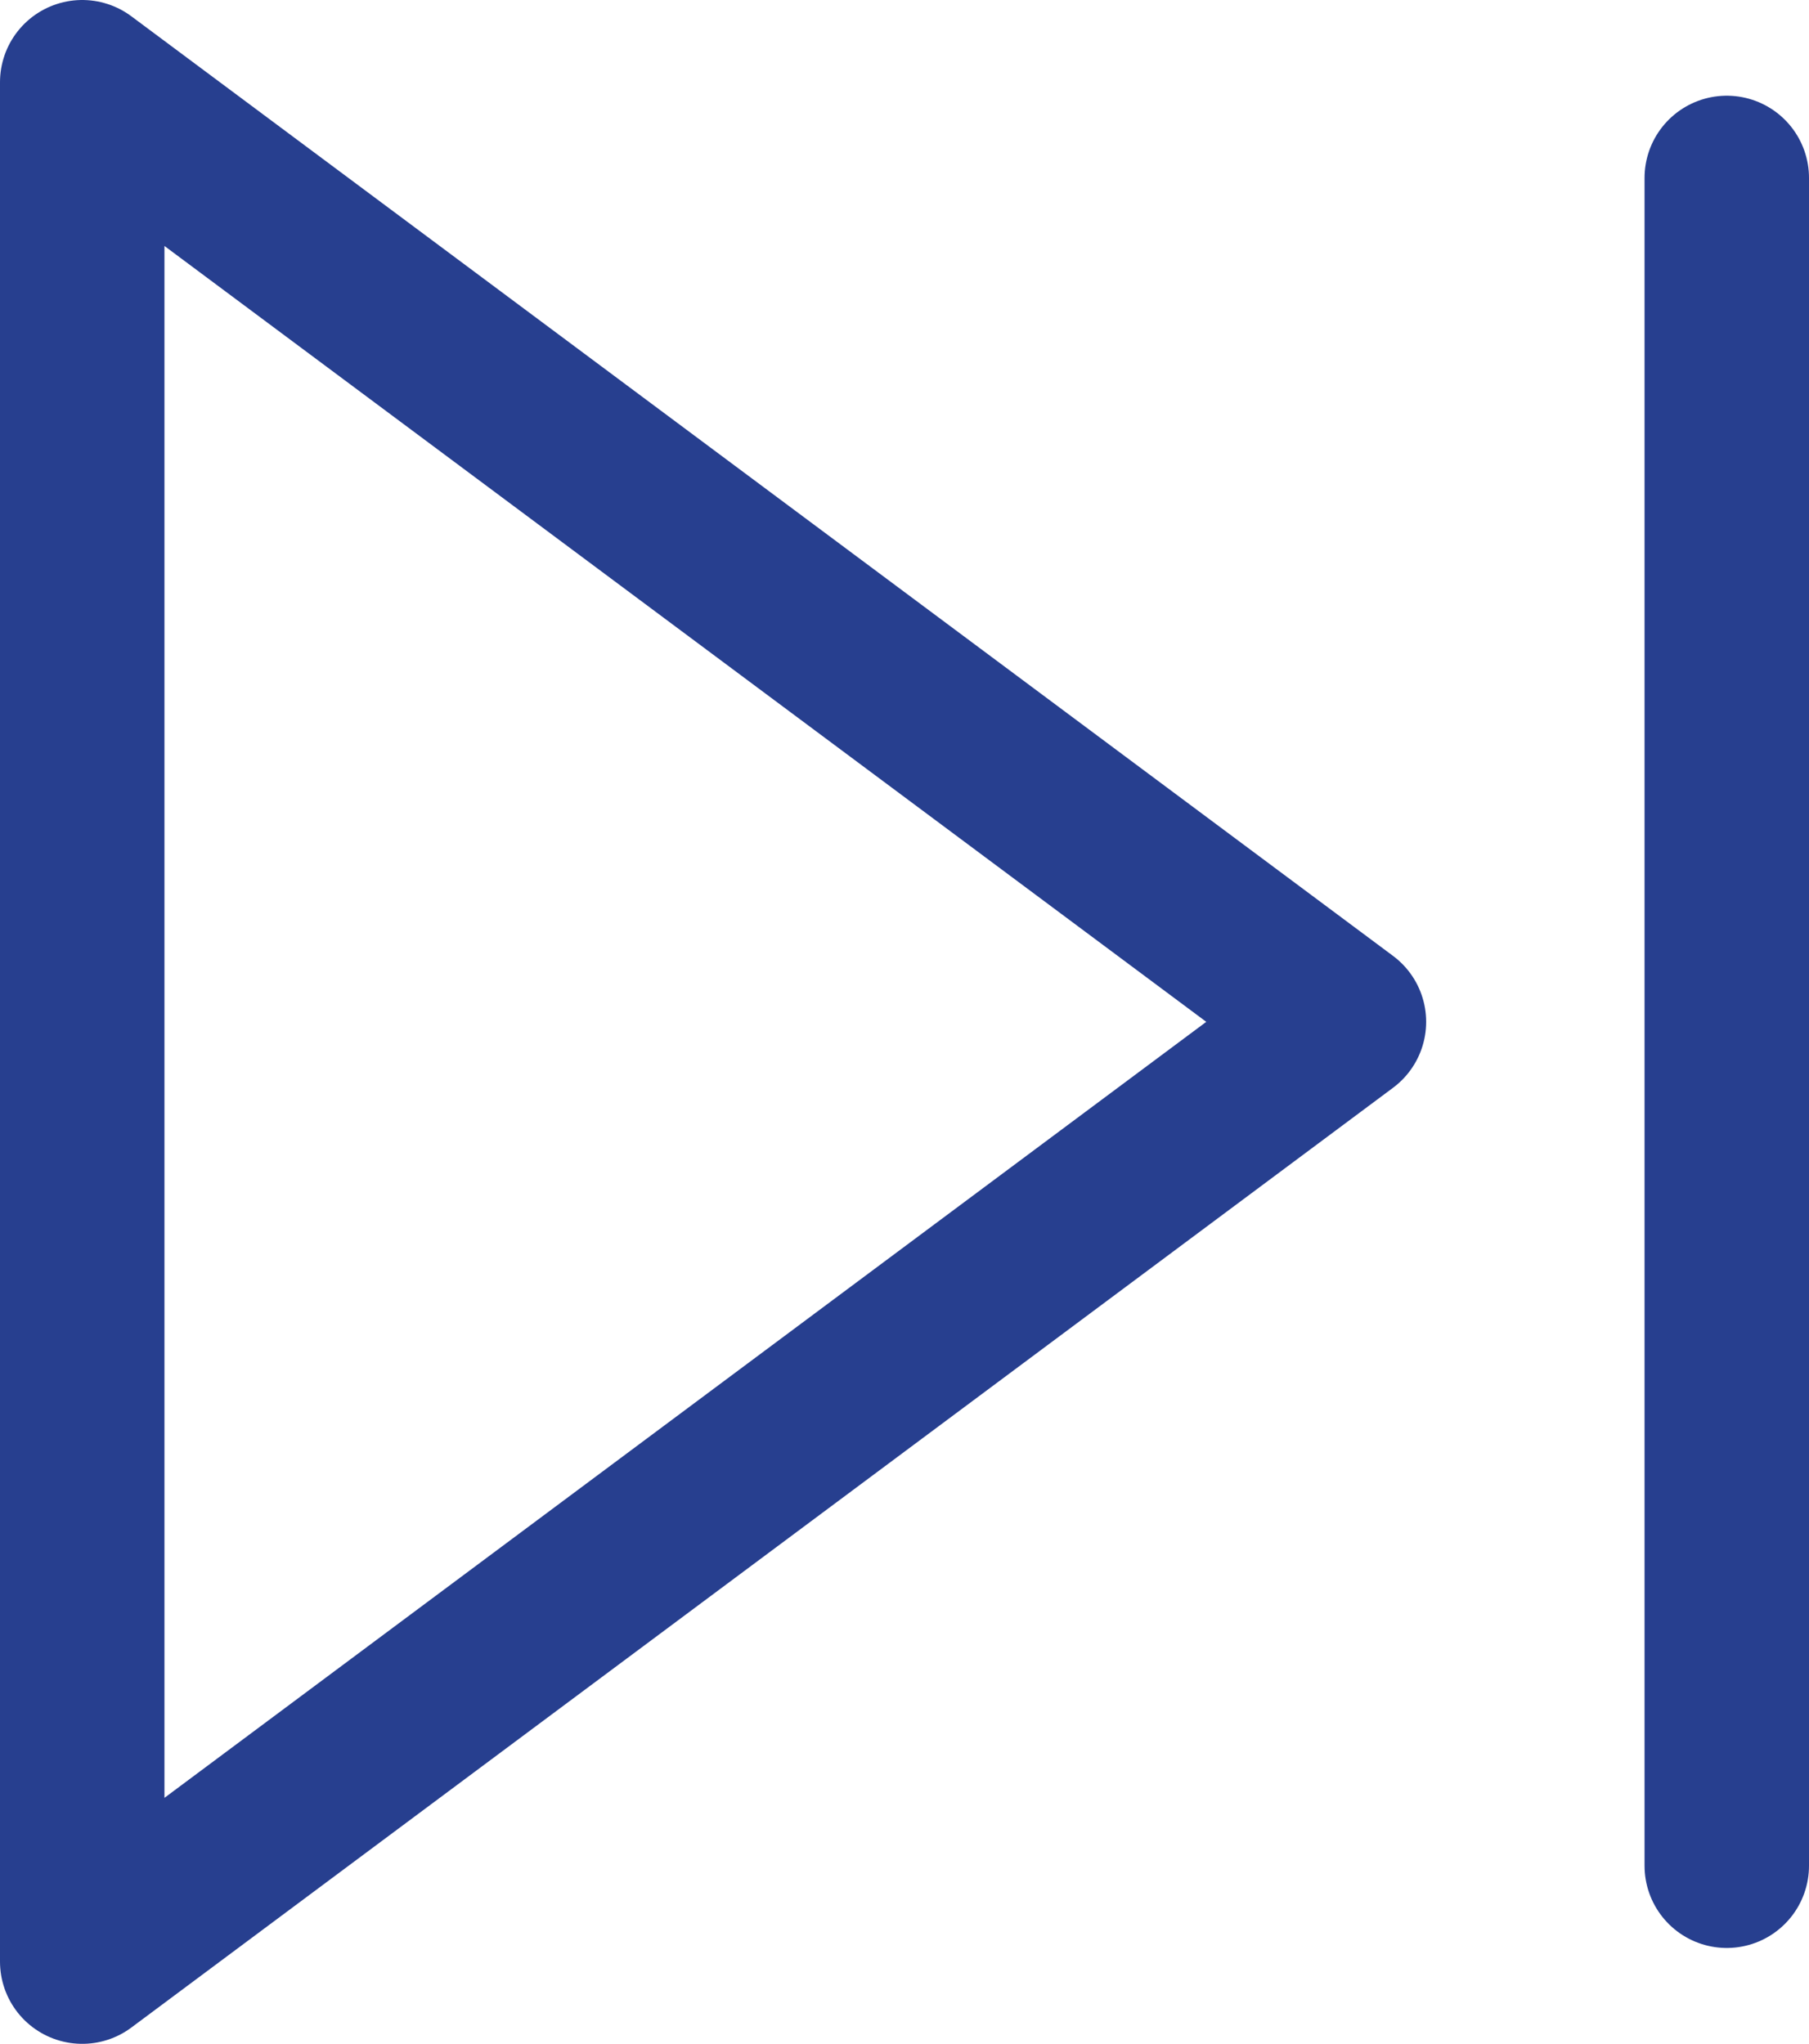 <svg xmlns="http://www.w3.org/2000/svg" width="11" height="12.429" viewBox="0 0 11 12.429">
  <g id="Icon_feather-skip-forward" data-name="Icon feather-skip-forward" transform="translate(0.5 0.5)">
    <path id="Path_4111" data-name="Path 4111" d="M7.5,6l7.672,5.714L7.5,17.429Z" transform="translate(-7.5 -6)" fill="none" stroke="#273f8f" stroke-linecap="round" stroke-linejoin="round" stroke-width="1"/>
    <path id="Path_4112" data-name="Path 4112" d="M28.5,7.5V17.764" transform="translate(-18.5 -6.918)" fill="none" stroke="#273f8f" stroke-linecap="round" stroke-linejoin="round" stroke-width="1"/>
  </g>
</svg>
